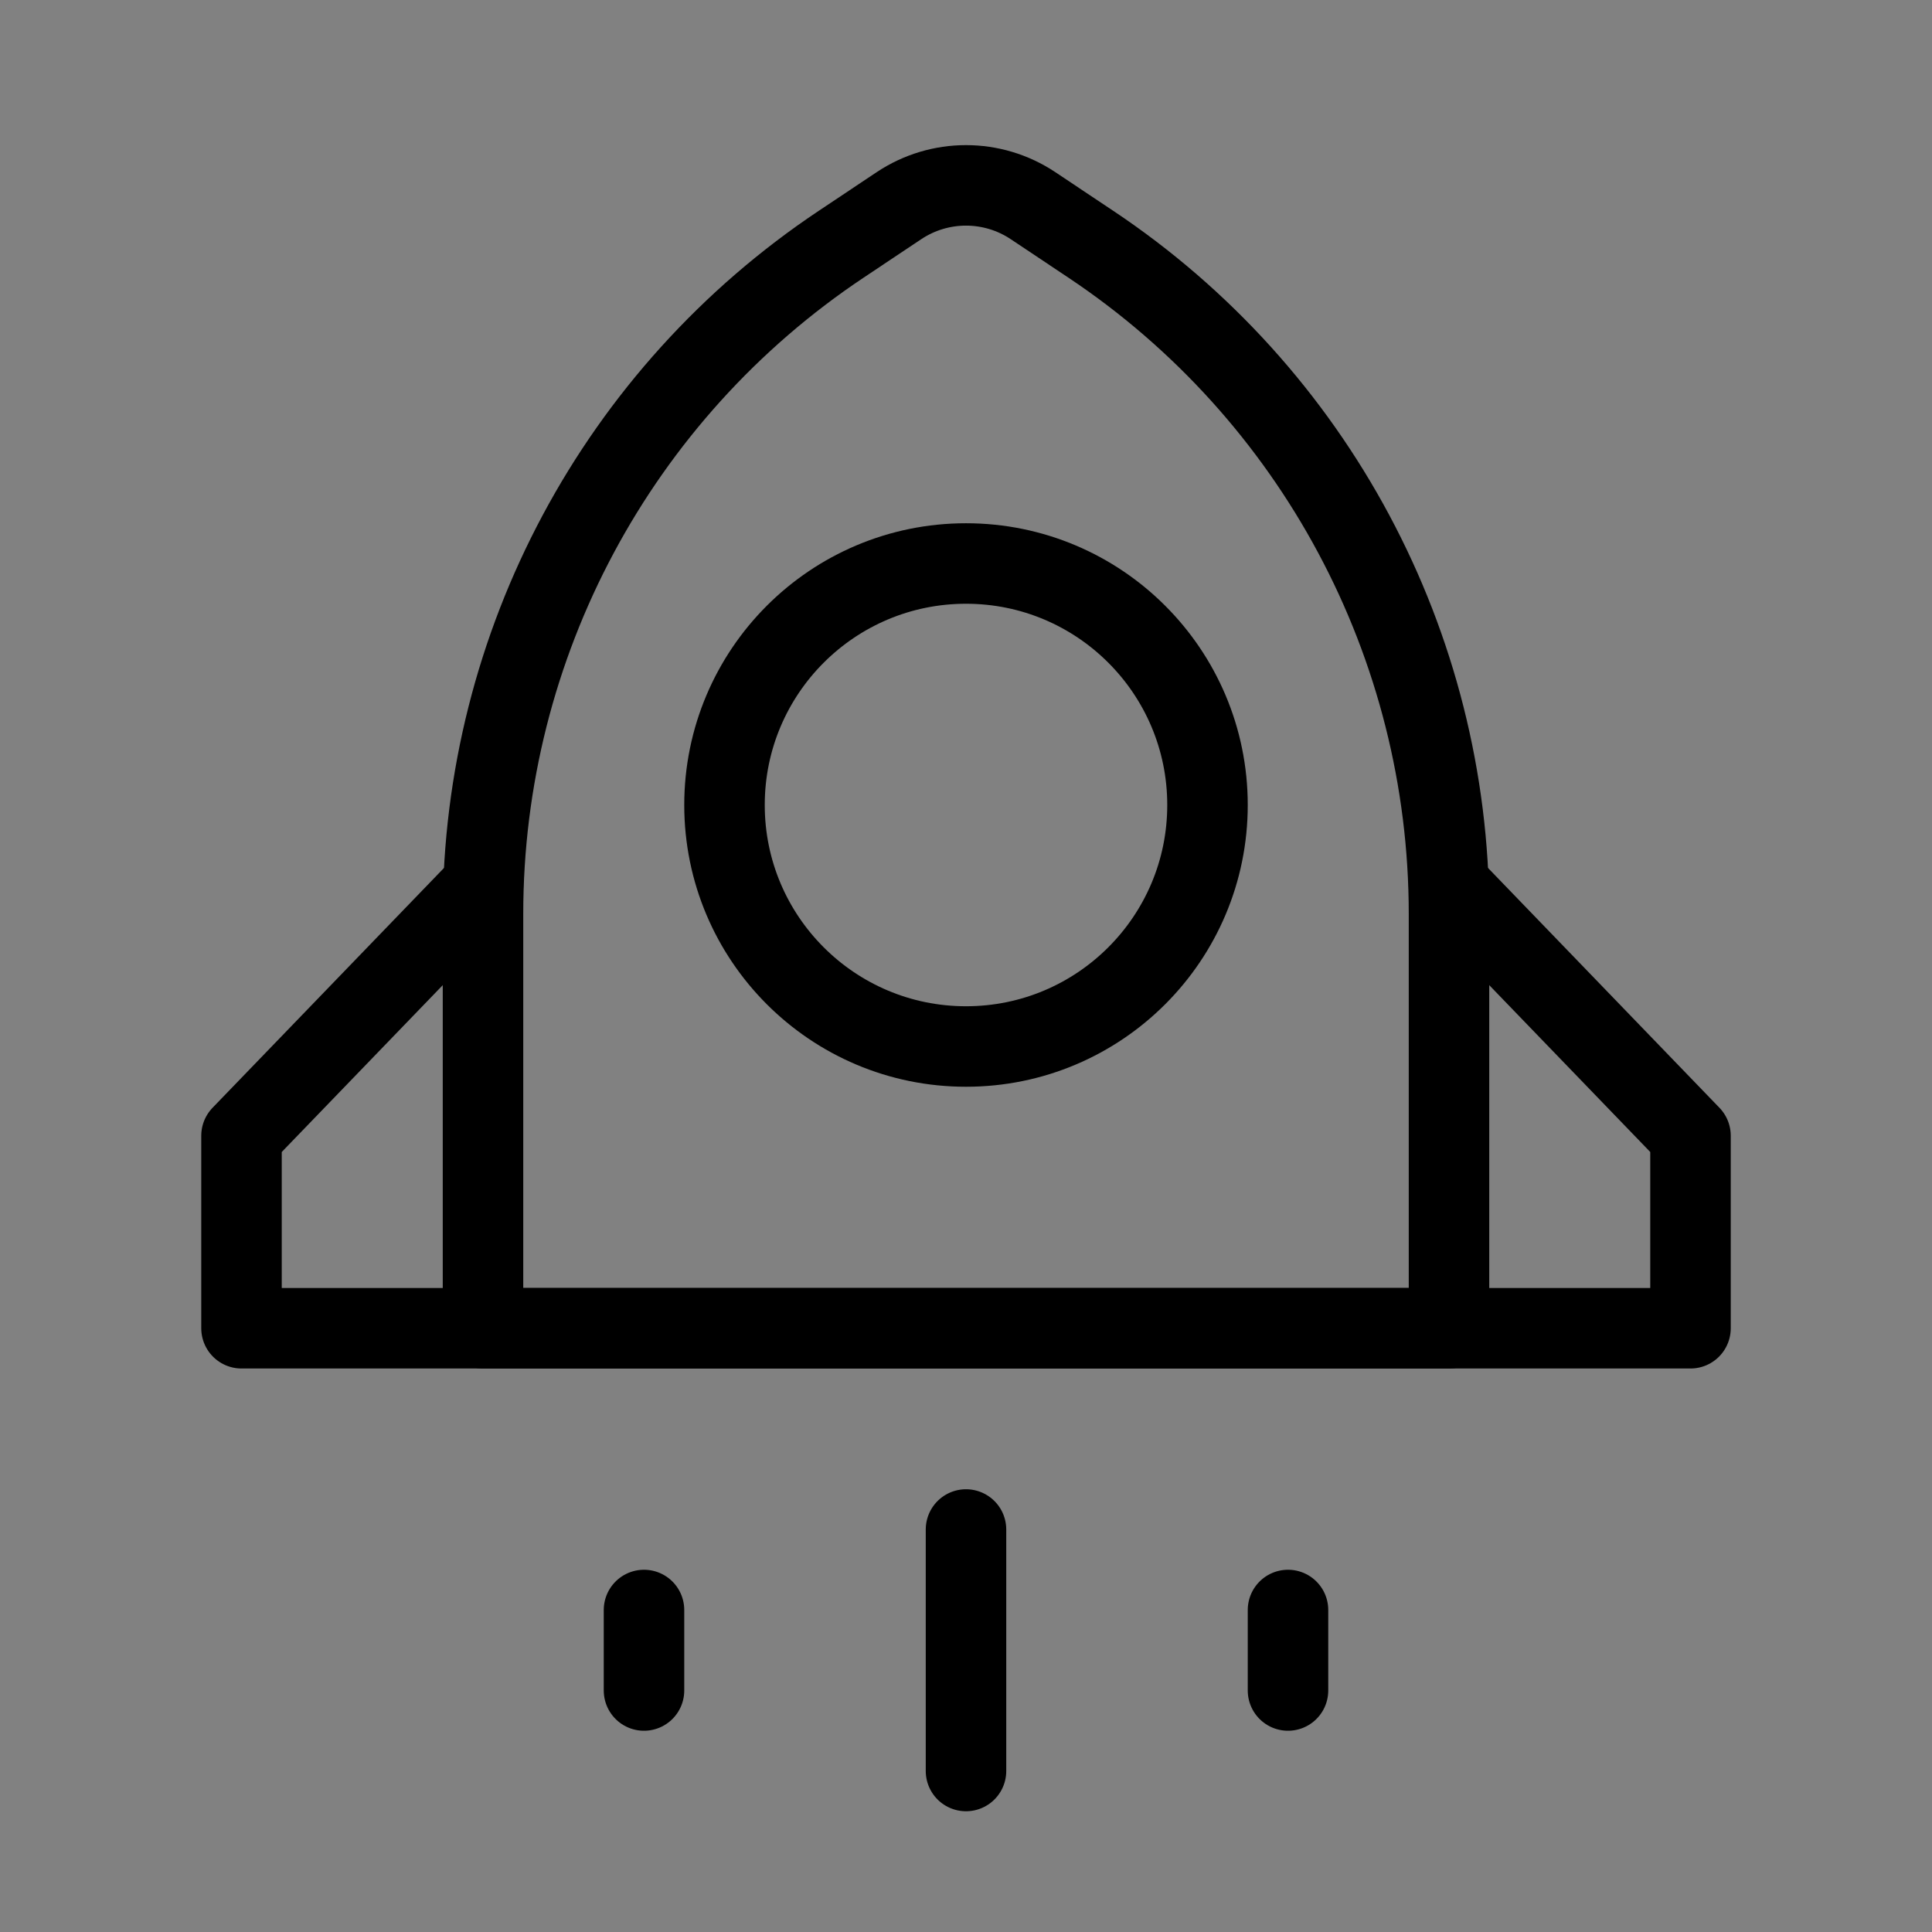 <svg viewBox="0 0 48 48" fill="none" xmlns="http://www.w3.org/2000/svg"><rect x="0" y="0" width="48" height="48" fill="#808080" stroke="none"/><rect width="48" height="48" fill="white" fill-opacity="0.01"/><path d="M20.906 6.063L22.336 5.109C23.344 4.438 24.656 4.438 25.664 5.109L27.094 6.063C32.658 9.772 36 16.017 36 22.704V33H12V22.704C12 16.017 15.342 9.772 20.906 6.063Z" stroke="currentColor" stroke-width="2" stroke-linecap="round" stroke-linejoin="round"/><circle cx="24" cy="20" r="6" fill="none" stroke="currentColor" stroke-width="2"/><path d="M12 22L6 28.217V33H42V28.217L36 22" stroke="currentColor" stroke-width="2" stroke-linecap="round" stroke-linejoin="round"/><path d="M24 38V44" stroke="currentColor" stroke-width="2" stroke-linecap="round" stroke-linejoin="round"/><path d="M16 40V42" stroke="currentColor" stroke-width="2" stroke-linecap="round" stroke-linejoin="round"/><path d="M32 40V42" stroke="currentColor" stroke-width="2" stroke-linecap="round" stroke-linejoin="round"/></svg>